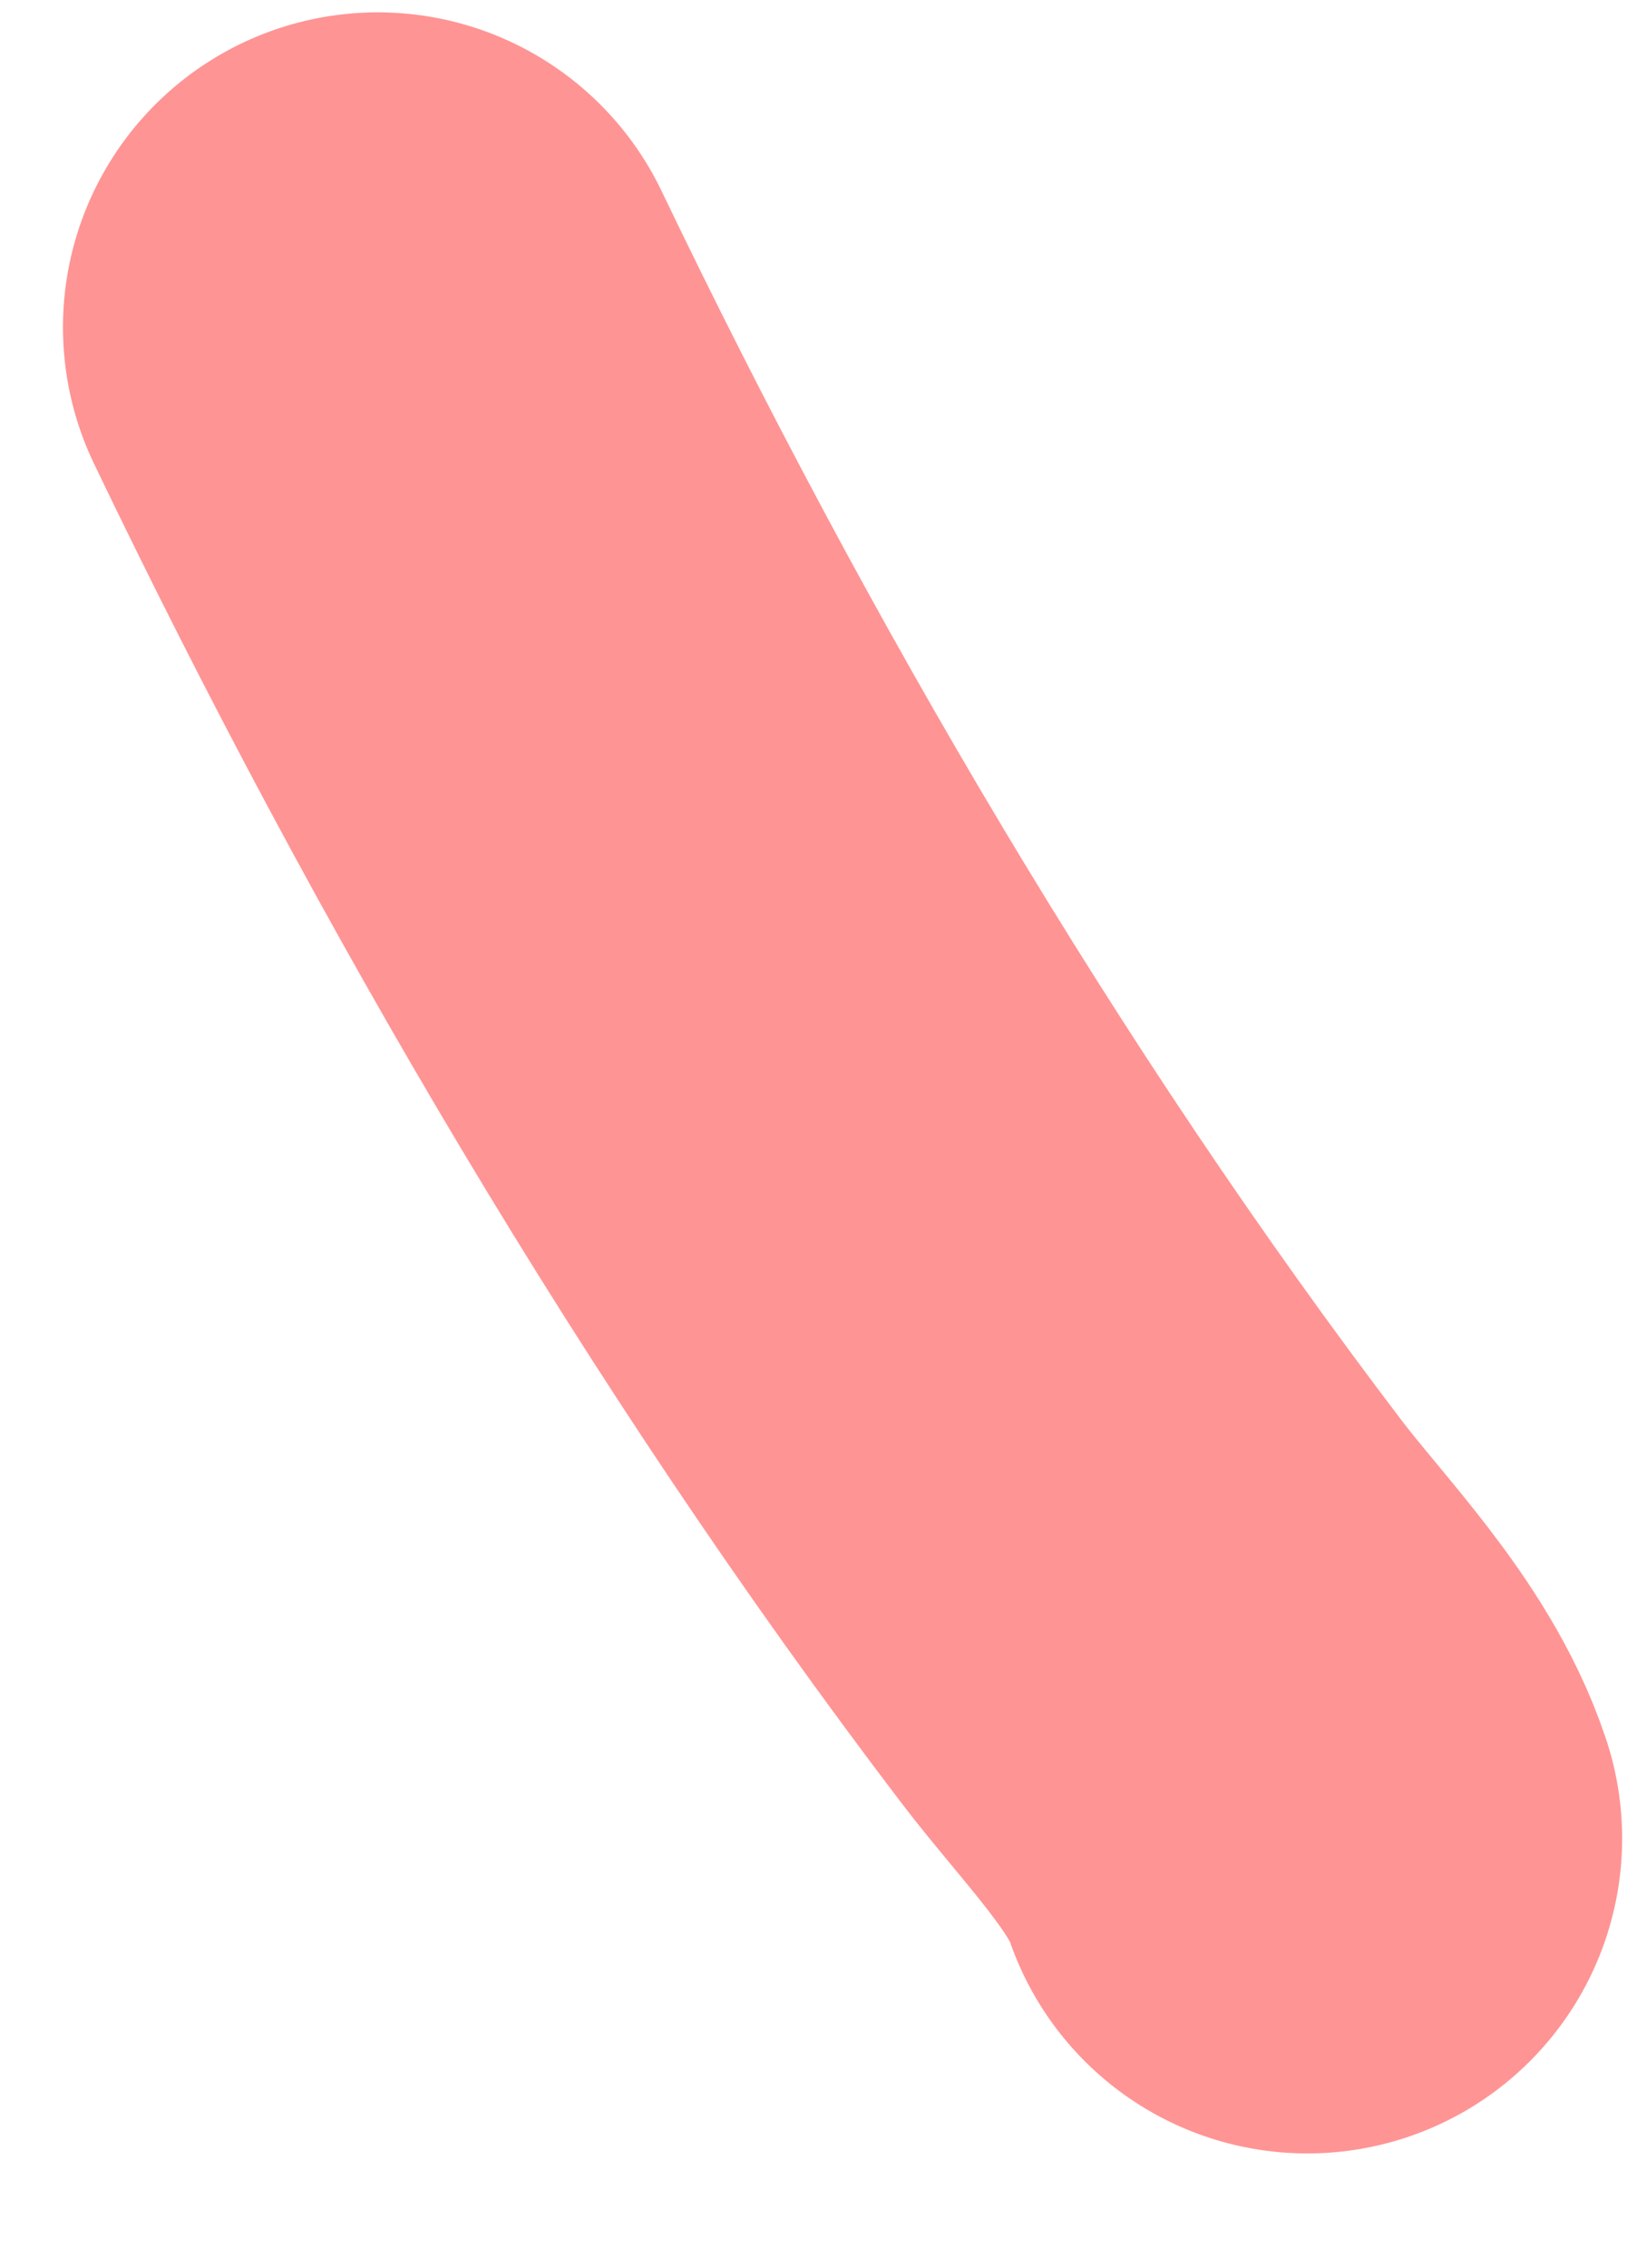 <?xml version="1.0" encoding="UTF-8"?> <svg xmlns="http://www.w3.org/2000/svg" width="13" height="18" viewBox="0 0 13 18" fill="none"> <path d="M3 2.598C4.695 6.13 6.766 9.668 9.141 12.788C9.558 13.336 10.161 13.931 10.382 14.593" stroke="#FF9494" stroke-width="5" stroke-linecap="round"></path> </svg> 